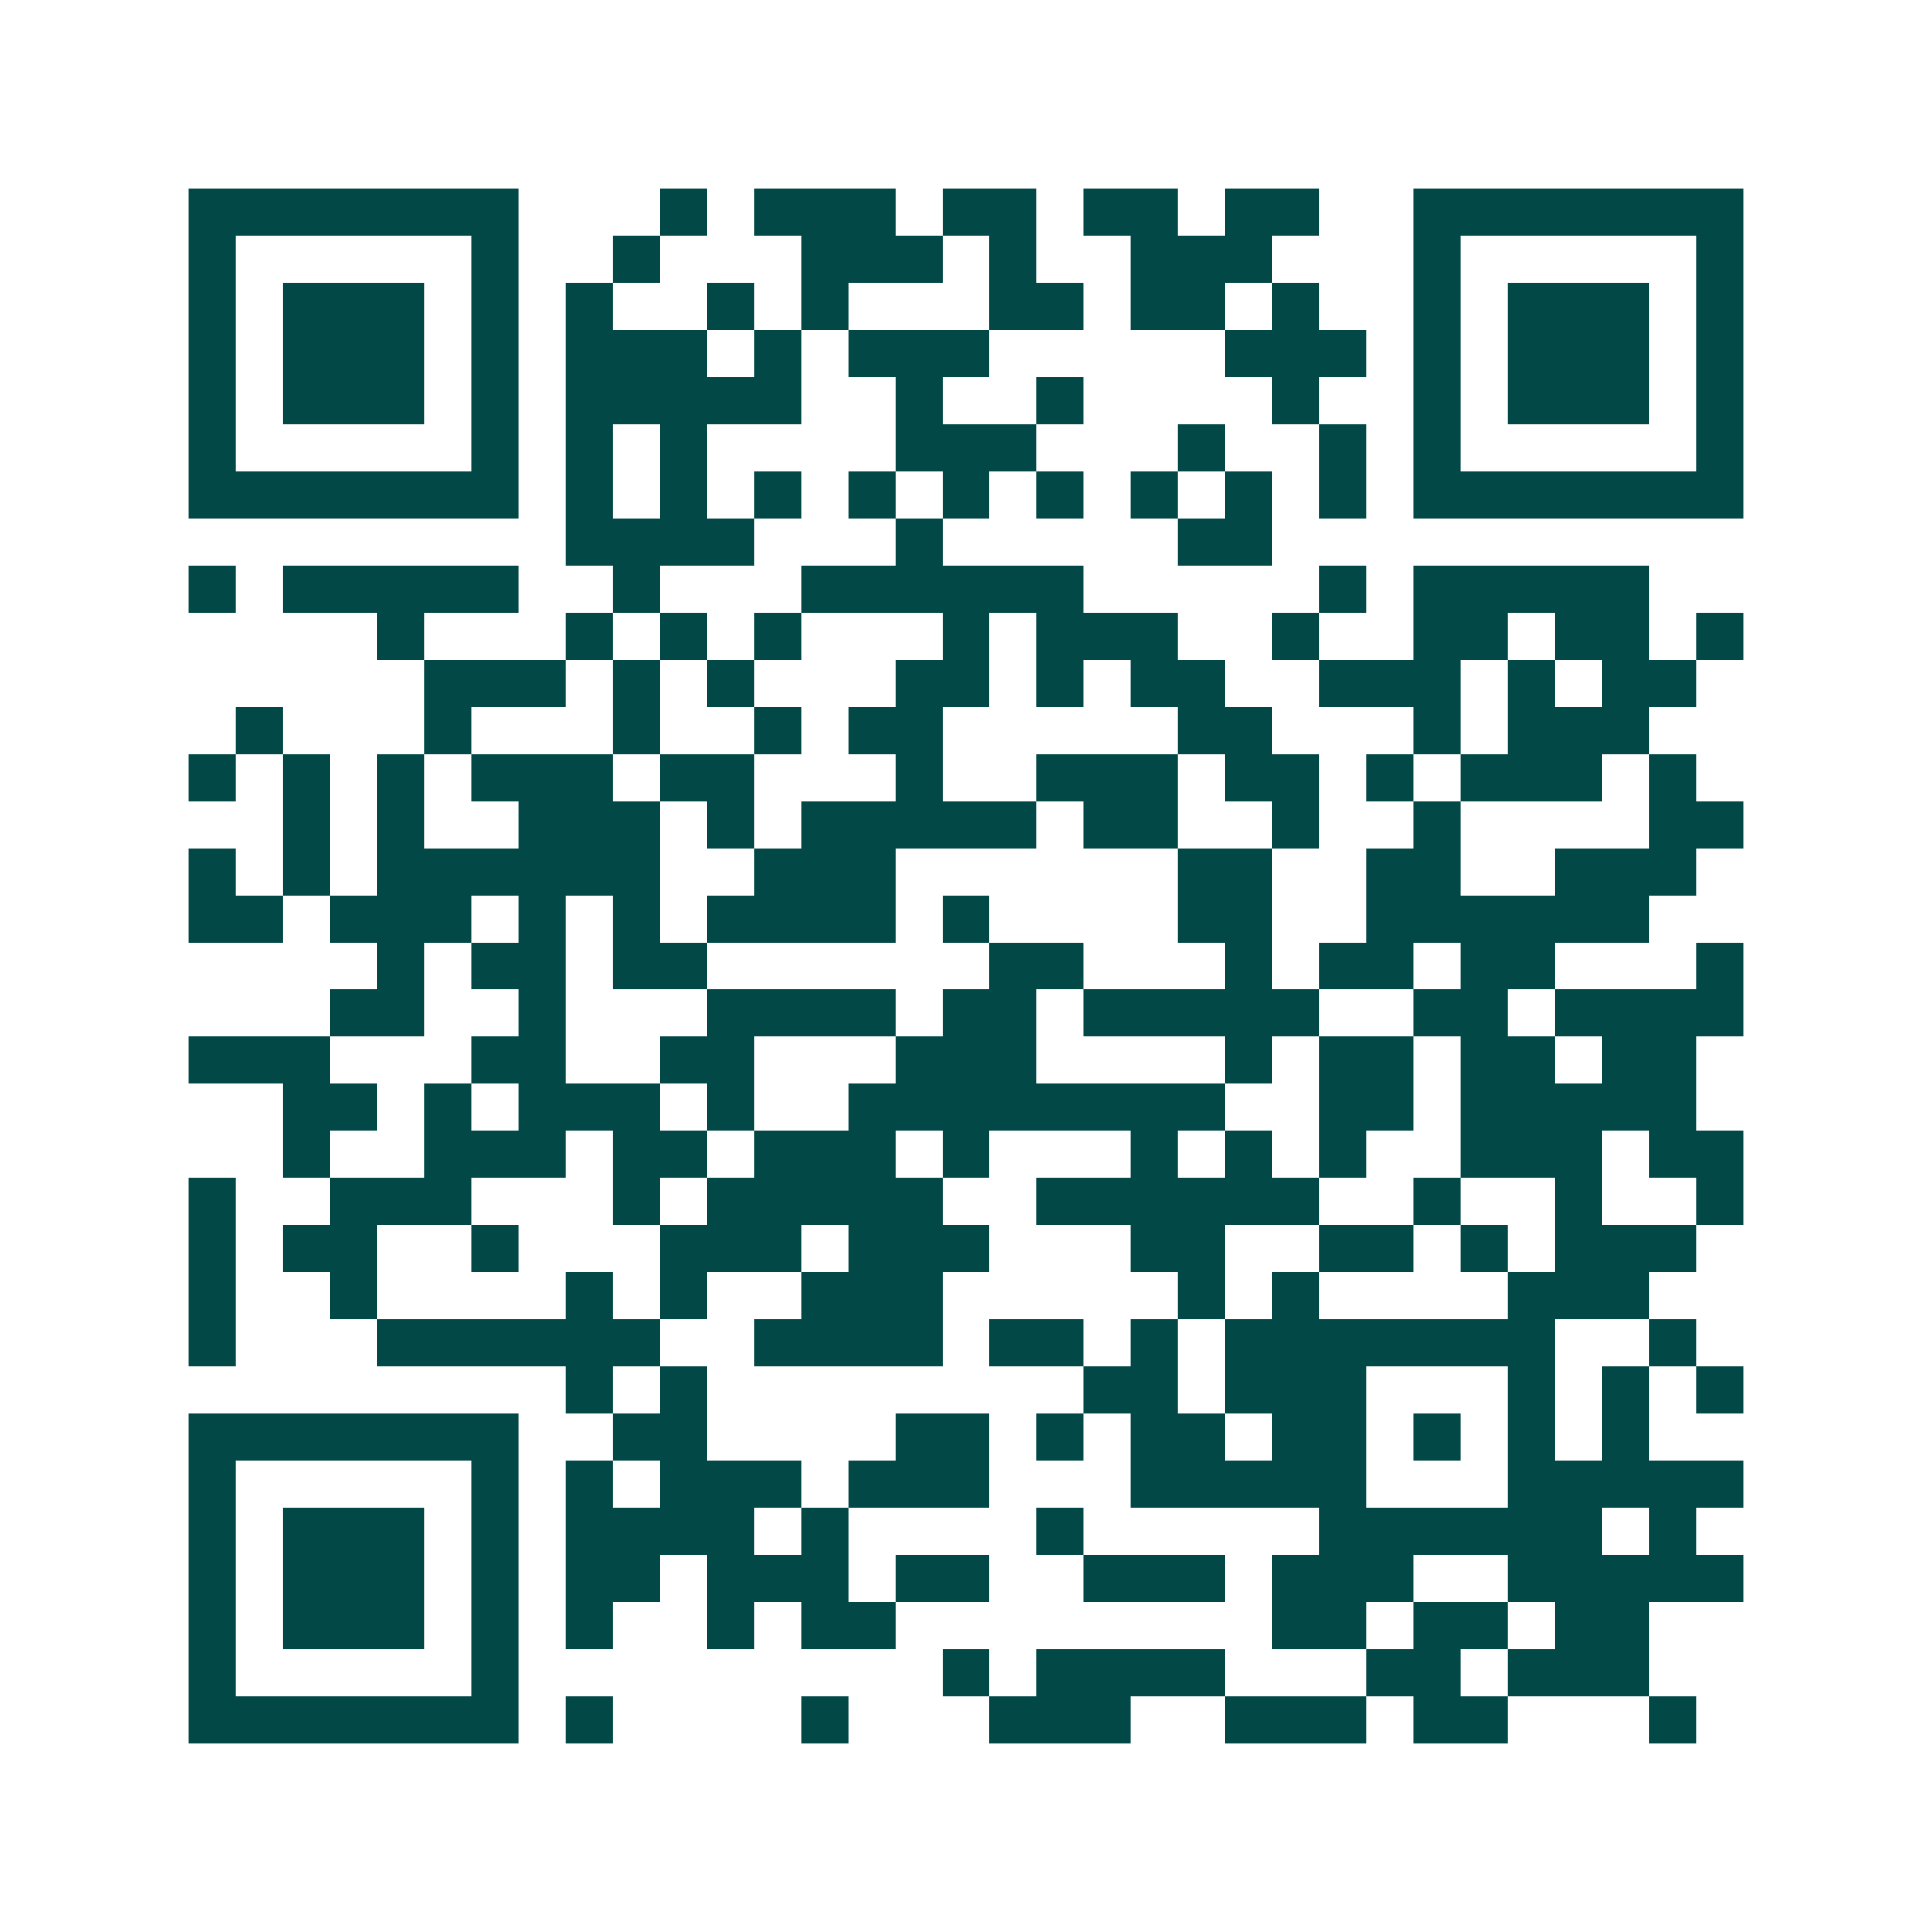 <svg xmlns="http://www.w3.org/2000/svg" width="200" height="200" viewBox="0 0 41 41" shape-rendering="crispEdges"><path fill="#ffffff" d="M0 0h41v41H0z"/><path stroke="#014847" d="M4 4.5h7m3 0h1m1 0h3m1 0h2m1 0h2m1 0h2m2 0h7M4 5.5h1m5 0h1m2 0h1m3 0h3m1 0h1m2 0h3m3 0h1m5 0h1M4 6.5h1m1 0h3m1 0h1m1 0h1m2 0h1m1 0h1m3 0h2m1 0h2m1 0h1m2 0h1m1 0h3m1 0h1M4 7.5h1m1 0h3m1 0h1m1 0h3m1 0h1m1 0h3m5 0h3m1 0h1m1 0h3m1 0h1M4 8.5h1m1 0h3m1 0h1m1 0h5m2 0h1m2 0h1m4 0h1m2 0h1m1 0h3m1 0h1M4 9.5h1m5 0h1m1 0h1m1 0h1m4 0h3m3 0h1m2 0h1m1 0h1m5 0h1M4 10.5h7m1 0h1m1 0h1m1 0h1m1 0h1m1 0h1m1 0h1m1 0h1m1 0h1m1 0h1m1 0h7M12 11.5h4m3 0h1m5 0h2M4 12.5h1m1 0h5m2 0h1m3 0h6m5 0h1m1 0h5M8 13.5h1m3 0h1m1 0h1m1 0h1m3 0h1m1 0h3m2 0h1m2 0h2m1 0h2m1 0h1M9 14.5h3m1 0h1m1 0h1m3 0h2m1 0h1m1 0h2m2 0h3m1 0h1m1 0h2M5 15.5h1m3 0h1m3 0h1m2 0h1m1 0h2m5 0h2m3 0h1m1 0h3M4 16.5h1m1 0h1m1 0h1m1 0h3m1 0h2m3 0h1m2 0h3m1 0h2m1 0h1m1 0h3m1 0h1M6 17.5h1m1 0h1m2 0h3m1 0h1m1 0h5m1 0h2m2 0h1m2 0h1m4 0h2M4 18.5h1m1 0h1m1 0h6m2 0h3m6 0h2m2 0h2m2 0h3M4 19.5h2m1 0h3m1 0h1m1 0h1m1 0h4m1 0h1m4 0h2m2 0h6M8 20.5h1m1 0h2m1 0h2m6 0h2m3 0h1m1 0h2m1 0h2m3 0h1M7 21.5h2m2 0h1m3 0h4m1 0h2m1 0h5m2 0h2m1 0h4M4 22.5h3m3 0h2m2 0h2m3 0h3m4 0h1m1 0h2m1 0h2m1 0h2M6 23.5h2m1 0h1m1 0h3m1 0h1m2 0h8m2 0h2m1 0h5M6 24.5h1m2 0h3m1 0h2m1 0h3m1 0h1m3 0h1m1 0h1m1 0h1m2 0h3m1 0h2M4 25.5h1m2 0h3m3 0h1m1 0h5m2 0h6m2 0h1m2 0h1m2 0h1M4 26.5h1m1 0h2m2 0h1m3 0h3m1 0h3m3 0h2m2 0h2m1 0h1m1 0h3M4 27.5h1m2 0h1m4 0h1m1 0h1m2 0h3m5 0h1m1 0h1m4 0h3M4 28.5h1m3 0h6m2 0h4m1 0h2m1 0h1m1 0h7m2 0h1M12 29.5h1m1 0h1m8 0h2m1 0h3m3 0h1m1 0h1m1 0h1M4 30.5h7m2 0h2m4 0h2m1 0h1m1 0h2m1 0h2m1 0h1m1 0h1m1 0h1M4 31.5h1m5 0h1m1 0h1m1 0h3m1 0h3m3 0h5m3 0h5M4 32.5h1m1 0h3m1 0h1m1 0h4m1 0h1m4 0h1m5 0h6m1 0h1M4 33.5h1m1 0h3m1 0h1m1 0h2m1 0h3m1 0h2m2 0h3m1 0h3m2 0h5M4 34.5h1m1 0h3m1 0h1m1 0h1m2 0h1m1 0h2m8 0h2m1 0h2m1 0h2M4 35.5h1m5 0h1m9 0h1m1 0h4m3 0h2m1 0h3M4 36.5h7m1 0h1m4 0h1m3 0h3m2 0h3m1 0h2m3 0h1"/></svg>
